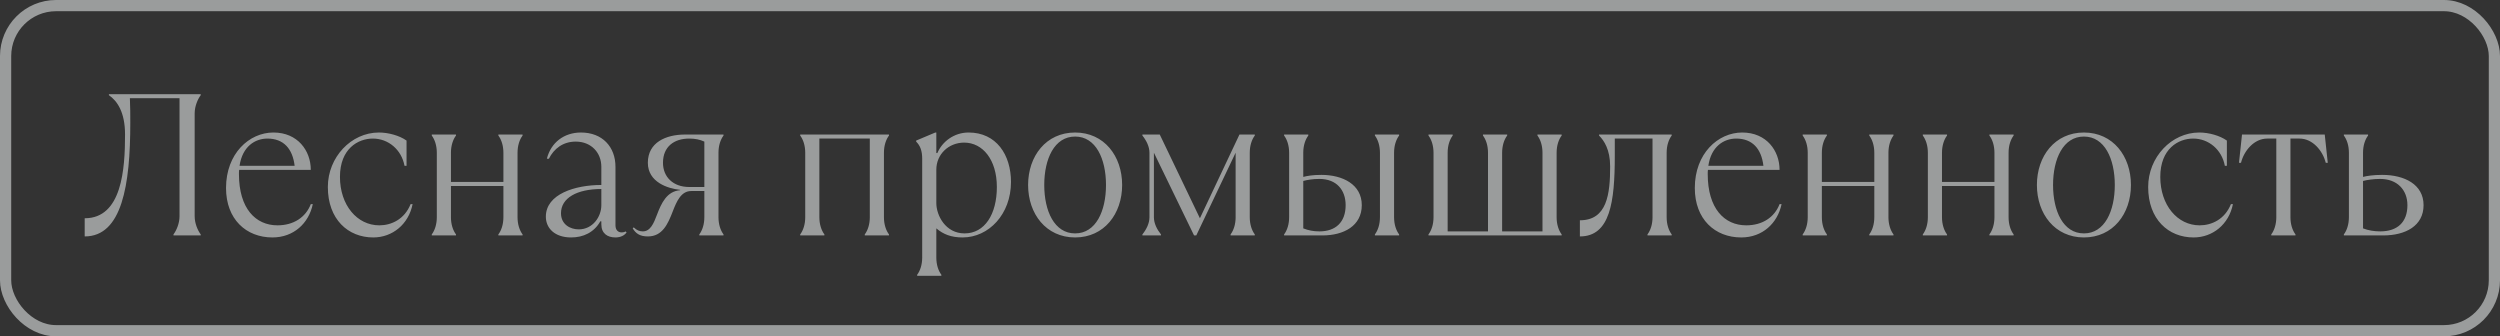 <?xml version="1.0" encoding="UTF-8"?> <svg xmlns="http://www.w3.org/2000/svg" width="223" height="30" viewBox="0 0 223 30" fill="none"><rect x="0" y="0" width="223" height="30" fill="#333333" stroke="none"/> <g opacity="0.55"> <path d="M7.554 21.09C10.884 21.09 11.622 16.5 11.622 10.956C11.622 10.29 11.622 9.516 11.586 8.76H16.014V19.29C16.014 19.92 15.744 20.55 15.474 20.91V21H17.904V20.91C17.634 20.55 17.364 19.92 17.364 19.29V10.11C17.364 9.48 17.634 8.85 17.904 8.49V8.4H9.714V8.49C10.47 9.012 11.154 10.02 11.154 12C11.154 15.06 10.884 19.47 7.554 19.47V21.09ZM27.722 18.21C27.272 19.38 26.192 20.1 24.752 20.1C22.79 20.1 21.314 18.588 21.314 15.528C21.314 15.402 21.314 15.276 21.332 15.15H27.722C27.722 13.44 26.552 11.82 24.392 11.82C22.232 11.82 20.162 13.692 20.162 16.77C20.162 19.56 21.962 21.18 24.302 21.18C26.192 21.18 27.542 19.92 27.902 18.21H27.722ZM23.852 12.36C25.292 12.36 26.102 13.26 26.282 14.79H21.368C21.62 13.062 22.754 12.36 23.852 12.36ZM33.294 21.18C35.004 21.18 36.444 20.01 36.804 18.21H36.624C36.084 19.56 34.914 20.1 33.834 20.1C31.854 20.1 30.324 18.3 30.324 15.78C30.324 13.26 31.944 12.36 33.258 12.36C34.644 12.36 35.814 13.35 36.084 14.79H36.264V12.54C35.634 12.09 34.644 11.82 33.798 11.82C31.332 11.82 29.244 14.016 29.244 16.68C29.244 19.56 31.044 21.18 33.294 21.18ZM40.674 21V20.91C40.404 20.55 40.224 20.01 40.224 19.38V16.59H44.904V19.38C44.904 20.01 44.724 20.55 44.454 20.91V21H46.614V20.91C46.344 20.55 46.164 20.01 46.164 19.38V13.62C46.164 12.99 46.344 12.45 46.614 12.09V12H44.454V12.09C44.724 12.45 44.904 12.99 44.904 13.62V16.23H40.224V13.62C40.224 12.99 40.404 12.45 40.674 12.09V12H38.514V12.09C38.784 12.45 38.964 12.99 38.964 13.62V19.38C38.964 20.01 38.784 20.55 38.514 20.91V21H40.674ZM55.8 20.64C55.764 20.676 55.638 20.73 55.44 20.73C55.17 20.73 54.9 20.55 54.9 20.1V14.88C54.9 13.098 53.73 11.82 51.822 11.82C50.31 11.82 49.14 12.72 48.78 14.16H48.96C49.41 13.26 50.22 12.63 51.354 12.63C52.74 12.63 53.64 13.62 53.64 14.88V16.5C51.3 16.5 48.69 17.31 48.69 19.326C48.69 20.37 49.5 21.18 50.94 21.18C52.038 21.18 52.992 20.73 53.55 19.74H53.64V20.01C53.64 20.82 54.18 21.18 54.9 21.18C55.35 21.18 55.71 21 55.89 20.73L55.8 20.64ZM51.624 20.46C50.85 20.46 50.04 20.01 50.04 19.02C50.04 17.67 51.444 16.86 53.64 16.86V18.3C53.64 19.344 52.866 20.46 51.624 20.46ZM57.788 21.09C59.084 21.09 59.57 19.992 60.002 18.876C60.362 17.94 60.758 17.04 61.658 17.04H62.828V19.38C62.828 20.01 62.648 20.55 62.378 20.91V21H64.538V20.91C64.268 20.55 64.088 20.01 64.088 19.38V13.62C64.088 12.99 64.268 12.45 64.538 12.09V12H61.118C59.372 12 57.788 12.72 57.788 14.52C57.788 16.248 59.57 16.824 60.668 16.932V16.968C59.48 17.058 58.994 18.12 58.598 19.164C58.31 19.938 58.004 20.64 57.338 20.64C57.068 20.64 56.798 20.55 56.528 20.28L56.438 20.37C56.708 20.82 57.068 21.09 57.788 21.09ZM61.478 16.68C60.038 16.68 59.138 15.78 59.138 14.52C59.138 13.08 60.128 12.36 61.478 12.36C62.018 12.36 62.432 12.45 62.828 12.63V16.68H61.478ZM73.537 21V20.91C73.267 20.55 73.087 20.01 73.087 19.38V12.36H77.587V19.38C77.587 20.01 77.407 20.55 77.137 20.91V21H79.297V20.91C79.027 20.55 78.847 20.01 78.847 19.38V13.62C78.847 12.99 79.027 12.45 79.297 12.09V12H71.377V12.09C71.647 12.45 71.827 12.99 71.827 13.62V19.38C71.827 20.01 71.647 20.55 71.377 20.91V21H73.537ZM83.97 24.6V24.51C83.7 24.15 83.52 23.61 83.52 22.98V20.37C84.15 20.91 84.87 21.18 85.86 21.18C88.2 21.18 90.18 19.11 90.18 16.23C90.18 13.8 88.866 11.82 86.4 11.82C85.104 11.82 84.042 12.63 83.61 13.656H83.52V11.82H83.43L81.72 12.54V12.63C82.08 12.99 82.26 13.44 82.26 14.16V22.98C82.26 23.61 82.08 24.15 81.81 24.51V24.6H83.97ZM86.04 20.82C84.33 20.82 83.52 19.2 83.52 18.12V15.132C83.52 13.764 84.618 12.72 86.004 12.72C87.66 12.72 88.92 14.25 88.92 16.68C88.92 19.11 87.84 20.82 86.04 20.82ZM95.901 21.18C98.493 21.18 100.095 19.074 100.095 16.5C100.095 13.926 98.493 11.82 95.901 11.82C93.309 11.82 91.707 13.926 91.707 16.5C91.707 19.074 93.309 21.18 95.901 21.18ZM95.901 20.82C94.047 20.82 93.147 18.822 93.147 16.5C93.147 14.178 94.047 12.18 95.901 12.18C97.755 12.18 98.655 14.178 98.655 16.5C98.655 18.822 97.755 20.82 95.901 20.82ZM103.558 21V20.91C103.198 20.46 102.928 19.92 102.928 19.38V13.62L106.51 21H106.708L110.218 13.62V19.38C110.218 20.01 110.038 20.55 109.768 20.91V21H111.928V20.91C111.658 20.55 111.478 20.01 111.478 19.38V13.62C111.478 12.99 111.658 12.45 111.928 12.09V12H110.56L107.032 19.47L103.45 12H101.902V12.09C102.262 12.54 102.532 13.08 102.532 13.62V19.38C102.532 19.92 102.262 20.46 101.902 20.91V21H103.558ZM117.961 21C119.851 21 121.471 20.154 121.471 18.3C121.471 16.446 119.761 15.6 117.871 15.6C117.061 15.6 116.611 15.69 116.251 15.78V13.62C116.251 12.99 116.431 12.45 116.701 12.09V12H114.541V12.09C114.811 12.45 114.991 12.99 114.991 13.62V19.38C114.991 20.01 114.811 20.55 114.541 20.91V21H117.961ZM124.801 21V20.91C124.531 20.55 124.351 20.01 124.351 19.38V13.62C124.351 12.99 124.531 12.45 124.801 12.09V12H122.641V12.09C122.911 12.45 123.091 12.99 123.091 13.62V19.38C123.091 20.01 122.911 20.55 122.641 20.91V21H124.801ZM117.691 20.64C117.151 20.64 116.701 20.55 116.251 20.37V16.14C116.611 16.05 117.061 15.96 117.691 15.96C119.221 15.96 120.031 16.95 120.031 18.3C120.031 19.83 119.131 20.64 117.691 20.64ZM139.3 21V20.91C139.03 20.55 138.85 20.01 138.85 19.38V13.62C138.85 12.99 139.03 12.45 139.3 12.09V12H137.14V12.09C137.41 12.45 137.59 12.99 137.59 13.62V20.64H133.99V13.62C133.99 12.99 134.17 12.45 134.44 12.09V12H132.28V12.09C132.55 12.45 132.73 12.99 132.73 13.62V20.64H129.13V13.62C129.13 12.99 129.31 12.45 129.58 12.09V12H127.42V12.09C127.69 12.45 127.87 12.99 127.87 13.62V19.38C127.87 20.01 127.69 20.55 127.42 20.91V21H139.3ZM140.925 21.09C143.625 21.09 144.039 18.012 144.039 13.908V12.36H147.405V19.38C147.405 20.01 147.225 20.55 146.955 20.91V21H149.115V20.91C148.845 20.55 148.665 20.01 148.665 19.38V13.62C148.665 12.99 148.845 12.45 149.115 12.09V12H142.635V12.09C143.085 12.54 143.625 13.35 143.625 14.844C143.625 17.31 143.355 19.65 140.925 19.65V21.09ZM158.737 18.21C158.287 19.38 157.207 20.1 155.767 20.1C153.805 20.1 152.329 18.588 152.329 15.528C152.329 15.402 152.329 15.276 152.347 15.15H158.737C158.737 13.44 157.567 11.82 155.407 11.82C153.247 11.82 151.177 13.692 151.177 16.77C151.177 19.56 152.977 21.18 155.317 21.18C157.207 21.18 158.557 19.92 158.917 18.21H158.737ZM154.867 12.36C156.307 12.36 157.117 13.26 157.297 14.79H152.383C152.635 13.062 153.769 12.36 154.867 12.36ZM162.959 21V20.91C162.689 20.55 162.509 20.01 162.509 19.38V16.59H167.189V19.38C167.189 20.01 167.009 20.55 166.739 20.91V21H168.899V20.91C168.629 20.55 168.449 20.01 168.449 19.38V13.62C168.449 12.99 168.629 12.45 168.899 12.09V12H166.739V12.09C167.009 12.45 167.189 12.99 167.189 13.62V16.23H162.509V13.62C162.509 12.99 162.689 12.45 162.959 12.09V12H160.799V12.09C161.069 12.45 161.249 12.99 161.249 13.62V19.38C161.249 20.01 161.069 20.55 160.799 20.91V21H162.959ZM173.675 21V20.91C173.405 20.55 173.225 20.01 173.225 19.38V16.59H177.905V19.38C177.905 20.01 177.725 20.55 177.455 20.91V21H179.615V20.91C179.345 20.55 179.165 20.01 179.165 19.38V13.62C179.165 12.99 179.345 12.45 179.615 12.09V12H177.455V12.09C177.725 12.45 177.905 12.99 177.905 13.62V16.23H173.225V13.62C173.225 12.99 173.405 12.45 173.675 12.09V12H171.515V12.09C171.785 12.45 171.965 12.99 171.965 13.62V19.38C171.965 20.01 171.785 20.55 171.515 20.91V21H173.675ZM185.886 21.18C188.478 21.18 190.08 19.074 190.08 16.5C190.08 13.926 188.478 11.82 185.886 11.82C183.294 11.82 181.692 13.926 181.692 16.5C181.692 19.074 183.294 21.18 185.886 21.18ZM185.886 20.82C184.032 20.82 183.132 18.822 183.132 16.5C183.132 14.178 184.032 12.18 185.886 12.18C187.74 12.18 188.64 14.178 188.64 16.5C188.64 18.822 187.74 20.82 185.886 20.82ZM195.667 21.18C197.377 21.18 198.817 20.01 199.177 18.21H198.997C198.457 19.56 197.287 20.1 196.207 20.1C194.227 20.1 192.697 18.3 192.697 15.78C192.697 13.26 194.317 12.36 195.631 12.36C197.017 12.36 198.187 13.35 198.457 14.79H198.637V12.54C198.007 12.09 197.017 11.82 196.171 11.82C193.705 11.82 191.617 14.016 191.617 16.68C191.617 19.56 193.417 21.18 195.667 21.18ZM204.757 21V20.91C204.487 20.55 204.307 20.01 204.307 19.38V12.36H205.117C206.287 12.36 207.187 13.44 207.457 14.52H207.637L207.367 12H199.987L199.717 14.52H199.897C200.167 13.44 201.067 12.36 202.237 12.36H203.047V19.38C203.047 20.01 202.867 20.55 202.597 20.91V21H204.757ZM212.582 21C214.562 21 216.182 20.154 216.182 18.3C216.182 16.446 214.472 15.6 212.492 15.6C211.682 15.6 211.142 15.69 210.782 15.78V13.62C210.782 12.99 210.962 12.45 211.232 12.09V12H209.072V12.09C209.342 12.45 209.522 12.99 209.522 13.62V19.38C209.522 20.01 209.342 20.55 209.072 20.91V21H212.582ZM212.312 20.64C211.772 20.64 211.232 20.55 210.782 20.37V16.14C211.142 16.05 211.682 15.96 212.312 15.96C213.842 15.96 214.742 16.95 214.742 18.3C214.742 19.83 213.842 20.64 212.312 20.64Z" fill="#EFF3F3"></path> <rect x="0.5" y="0.5" width="222" height="29" rx="4.5" stroke="#EFF3F3"></rect> </g> </svg> 